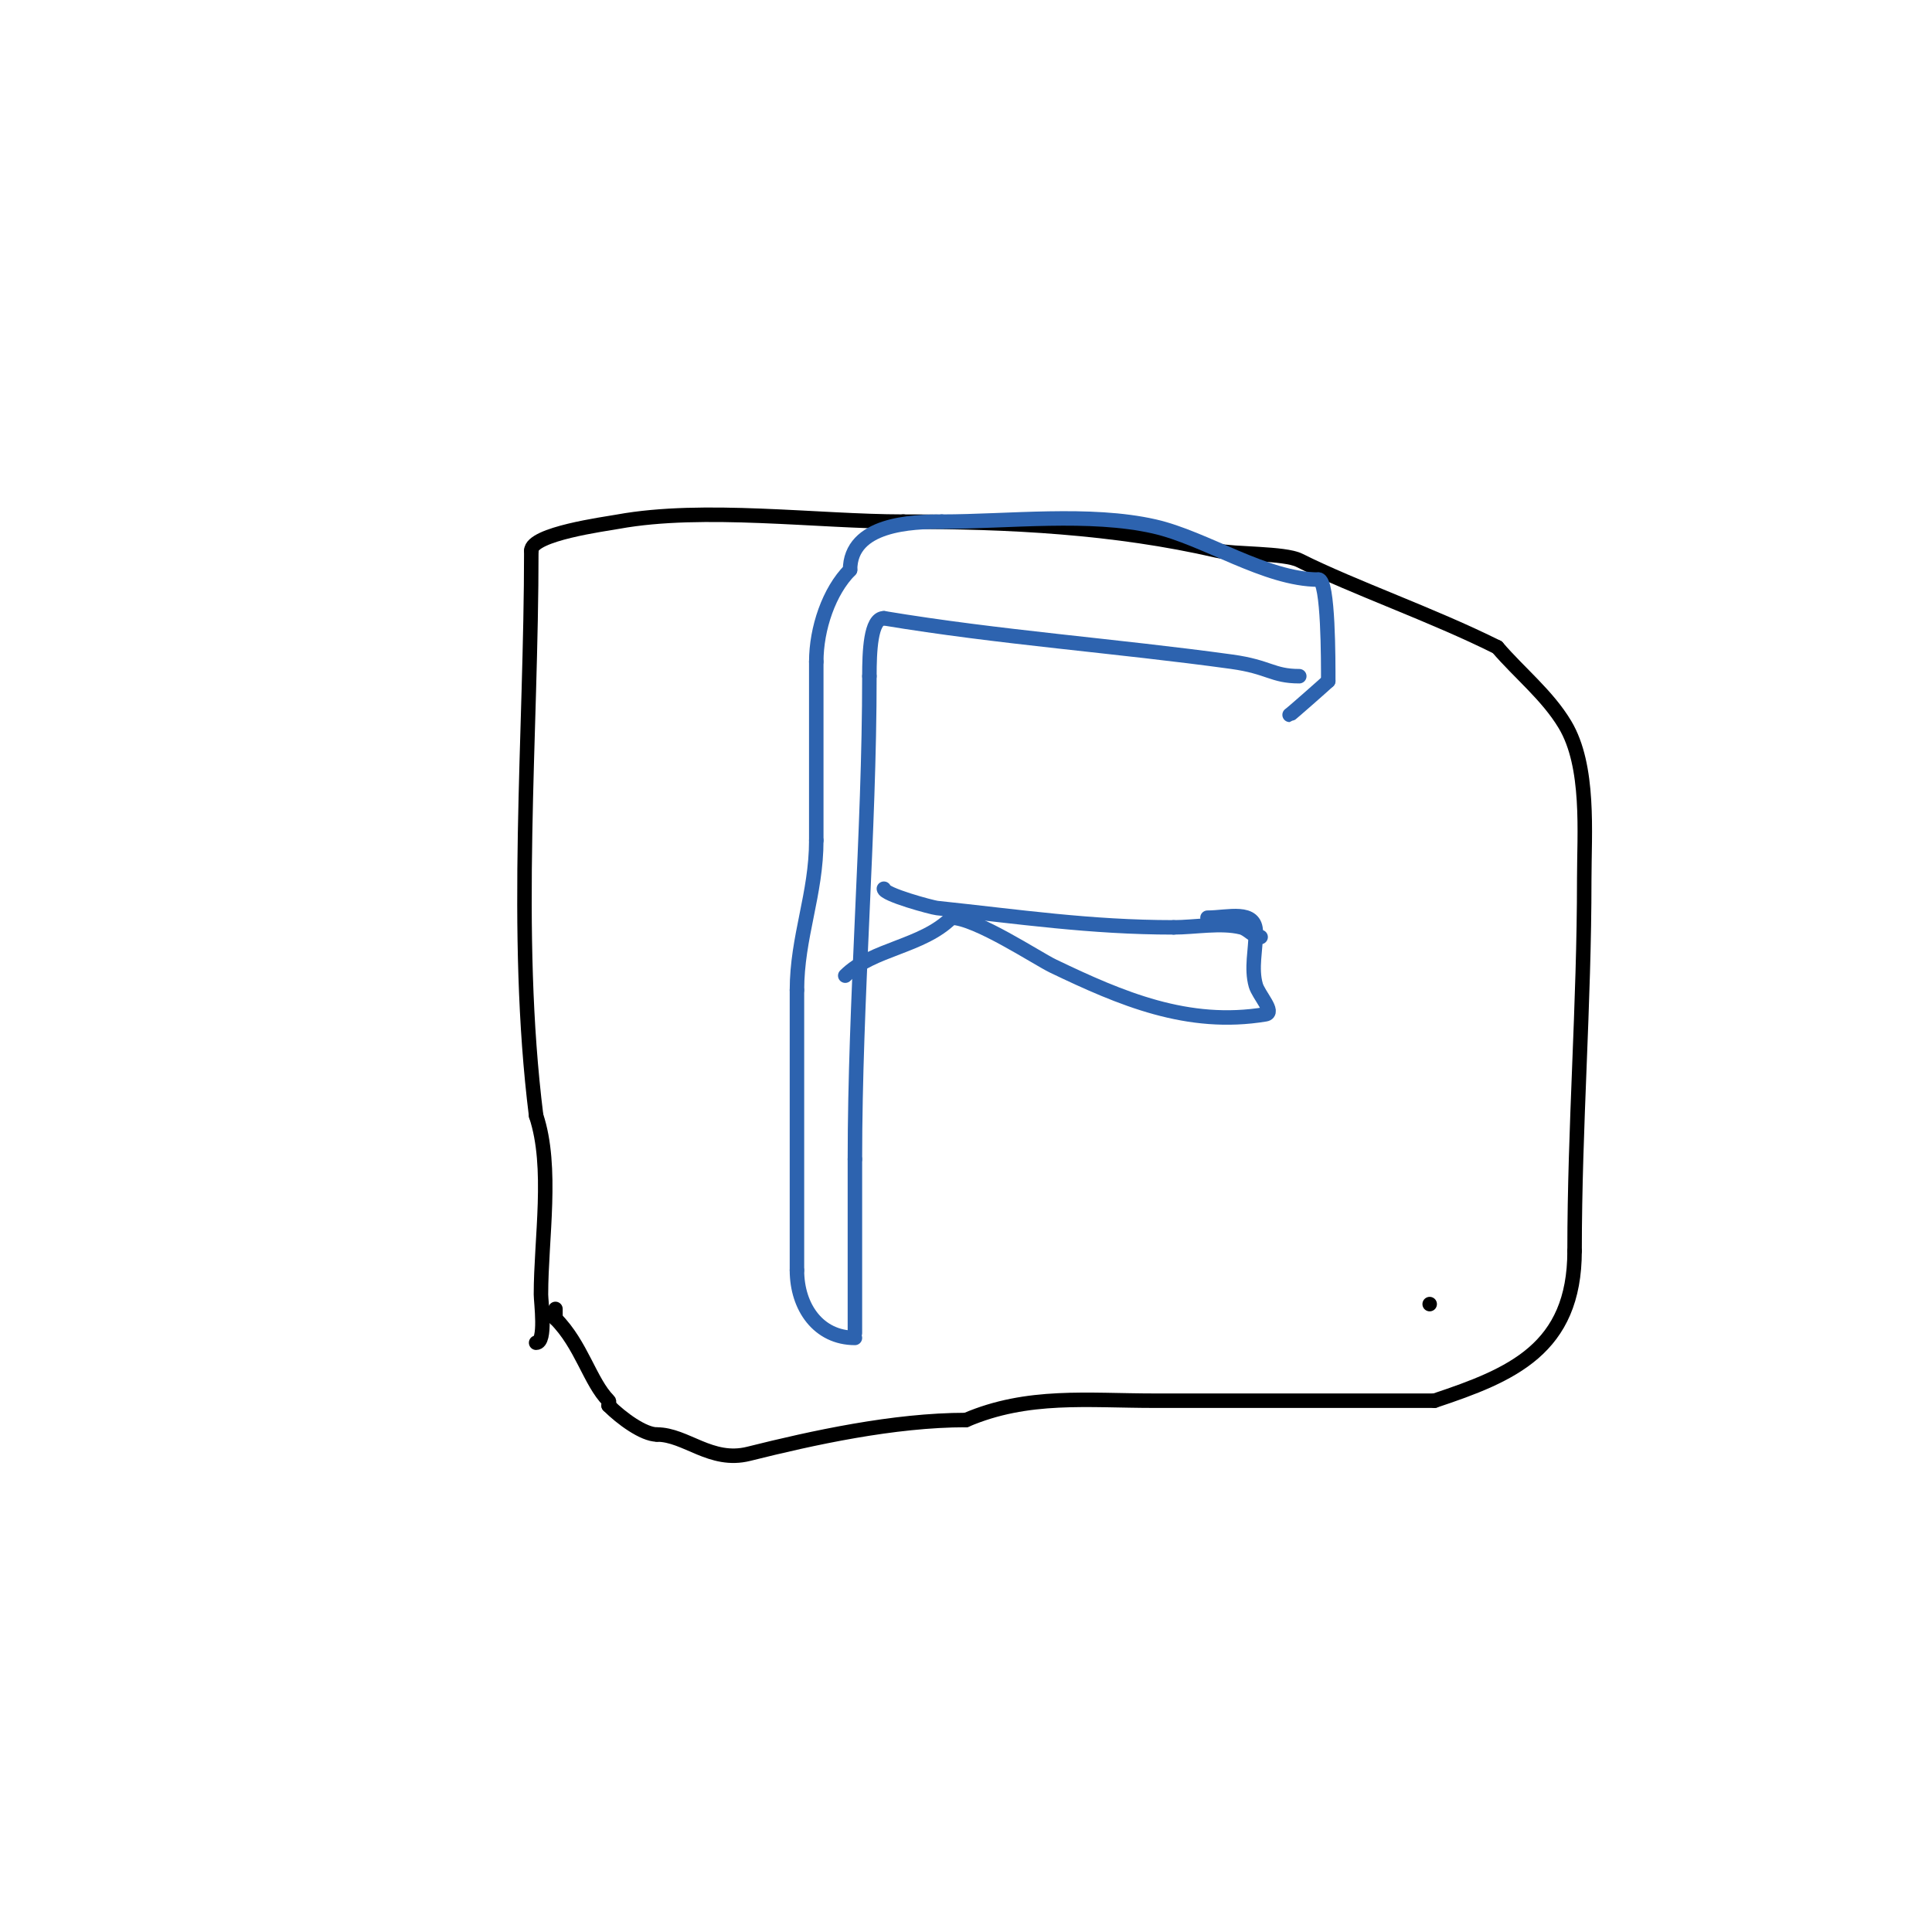 <svg viewBox='0 0 400 400' version='1.1' xmlns='http://www.w3.org/2000/svg' xmlns:xlink='http://www.w3.org/1999/xlink'><g fill='none' stroke='#000000' stroke-width='3' stroke-linecap='round' stroke-linejoin='round'><path d='M296,270'/><path d='M296,270l0,0'/><path d='M111,278c2.149,0 1,-8.44 1,-10c0,-11.512 2.55,-26.351 -1,-37'/><path d='M111,231c-4.772,-38.176 -1,-78.632 -1,-117'/><path d='M110,114c0,-3.485 15.213,-5.493 18,-6c17.65,-3.209 41.317,0 59,0'/><path d='M187,108c21.836,0 43.719,1.089 65,6c3.396,0.784 13.945,0.472 17,2c11.464,5.732 27.541,11.271 41,18'/><path d='M310,134c4.612,5.381 10.354,9.923 14,16c5.182,8.636 4,22.531 4,32c0,26.166 -2,51.2 -2,77'/><path d='M326,259c0,20.288 -13.04,25.68 -29,31'/><path d='M297,290c-19.333,0 -38.667,0 -58,0c-13.832,0 -26.212,-1.48 -39,4'/><path d='M200,294c-14.977,0 -31.704,3.676 -45,7c-7.829,1.957 -12.975,-4 -19,-4'/><path d='M136,297c-2.778,0 -7.364,-3.364 -10,-6'/><path d='M126,291c0,-0.333 0.236,-0.764 0,-1c-3.825,-3.825 -5.614,-11.614 -11,-17'/><path d='M115,273c0,-0.667 0,-1.333 0,-2'/></g>
<g fill='none' stroke='#2d63af' stroke-width='3' stroke-linecap='round' stroke-linejoin='round'><path d='M177,276c0,-12 0,-24 0,-36'/><path d='M177,240c0,-33.001 3,-67.462 3,-100'/><path d='M180,140c0,-5.046 0.23,-12 3,-12'/><path d='M183,128c23.859,3.976 48.104,5.704 72,9c7.771,1.072 8.415,3 14,3'/><path d='M183,184c0,1.207 9.929,3.887 11,4c16.98,1.787 31.631,4 49,4'/><path d='M243,192c4.372,0 9.814,-1.047 14,0c1.446,0.362 2.509,2 4,2'/><path d='M177,277c-7.543,0 -12,-6.368 -12,-14'/><path d='M165,263c0,-19.333 0,-38.667 0,-58'/><path d='M165,205c0,-11.013 4,-19.829 4,-31'/><path d='M169,174c0,-12.333 0,-24.667 0,-37'/><path d='M169,137c0,-6.882 2.66,-14.66 7,-19'/><path d='M176,118c0,-9.615 12.918,-10 19,-10'/><path d='M195,108c13.8,0 30.663,-2.031 44,1c10.589,2.407 23.025,11 34,11'/><path d='M273,120c2.054,0 2,17.019 2,21'/><path d='M275,141c-0.504,0.504 -7.876,7 -8,7'/><path d='M250,190c4.248,0 10,-1.82 10,3'/><path d='M260,193c0,3.667 -1.007,7.474 0,11c0.579,2.027 4.08,5.653 2,6c-16.059,2.677 -29.874,-3.22 -44,-10c-3.198,-1.535 -15.967,-10 -21,-10'/><path d='M197,190c-6.026,6.026 -16.439,6.439 -22,12'/></g>
</svg>
